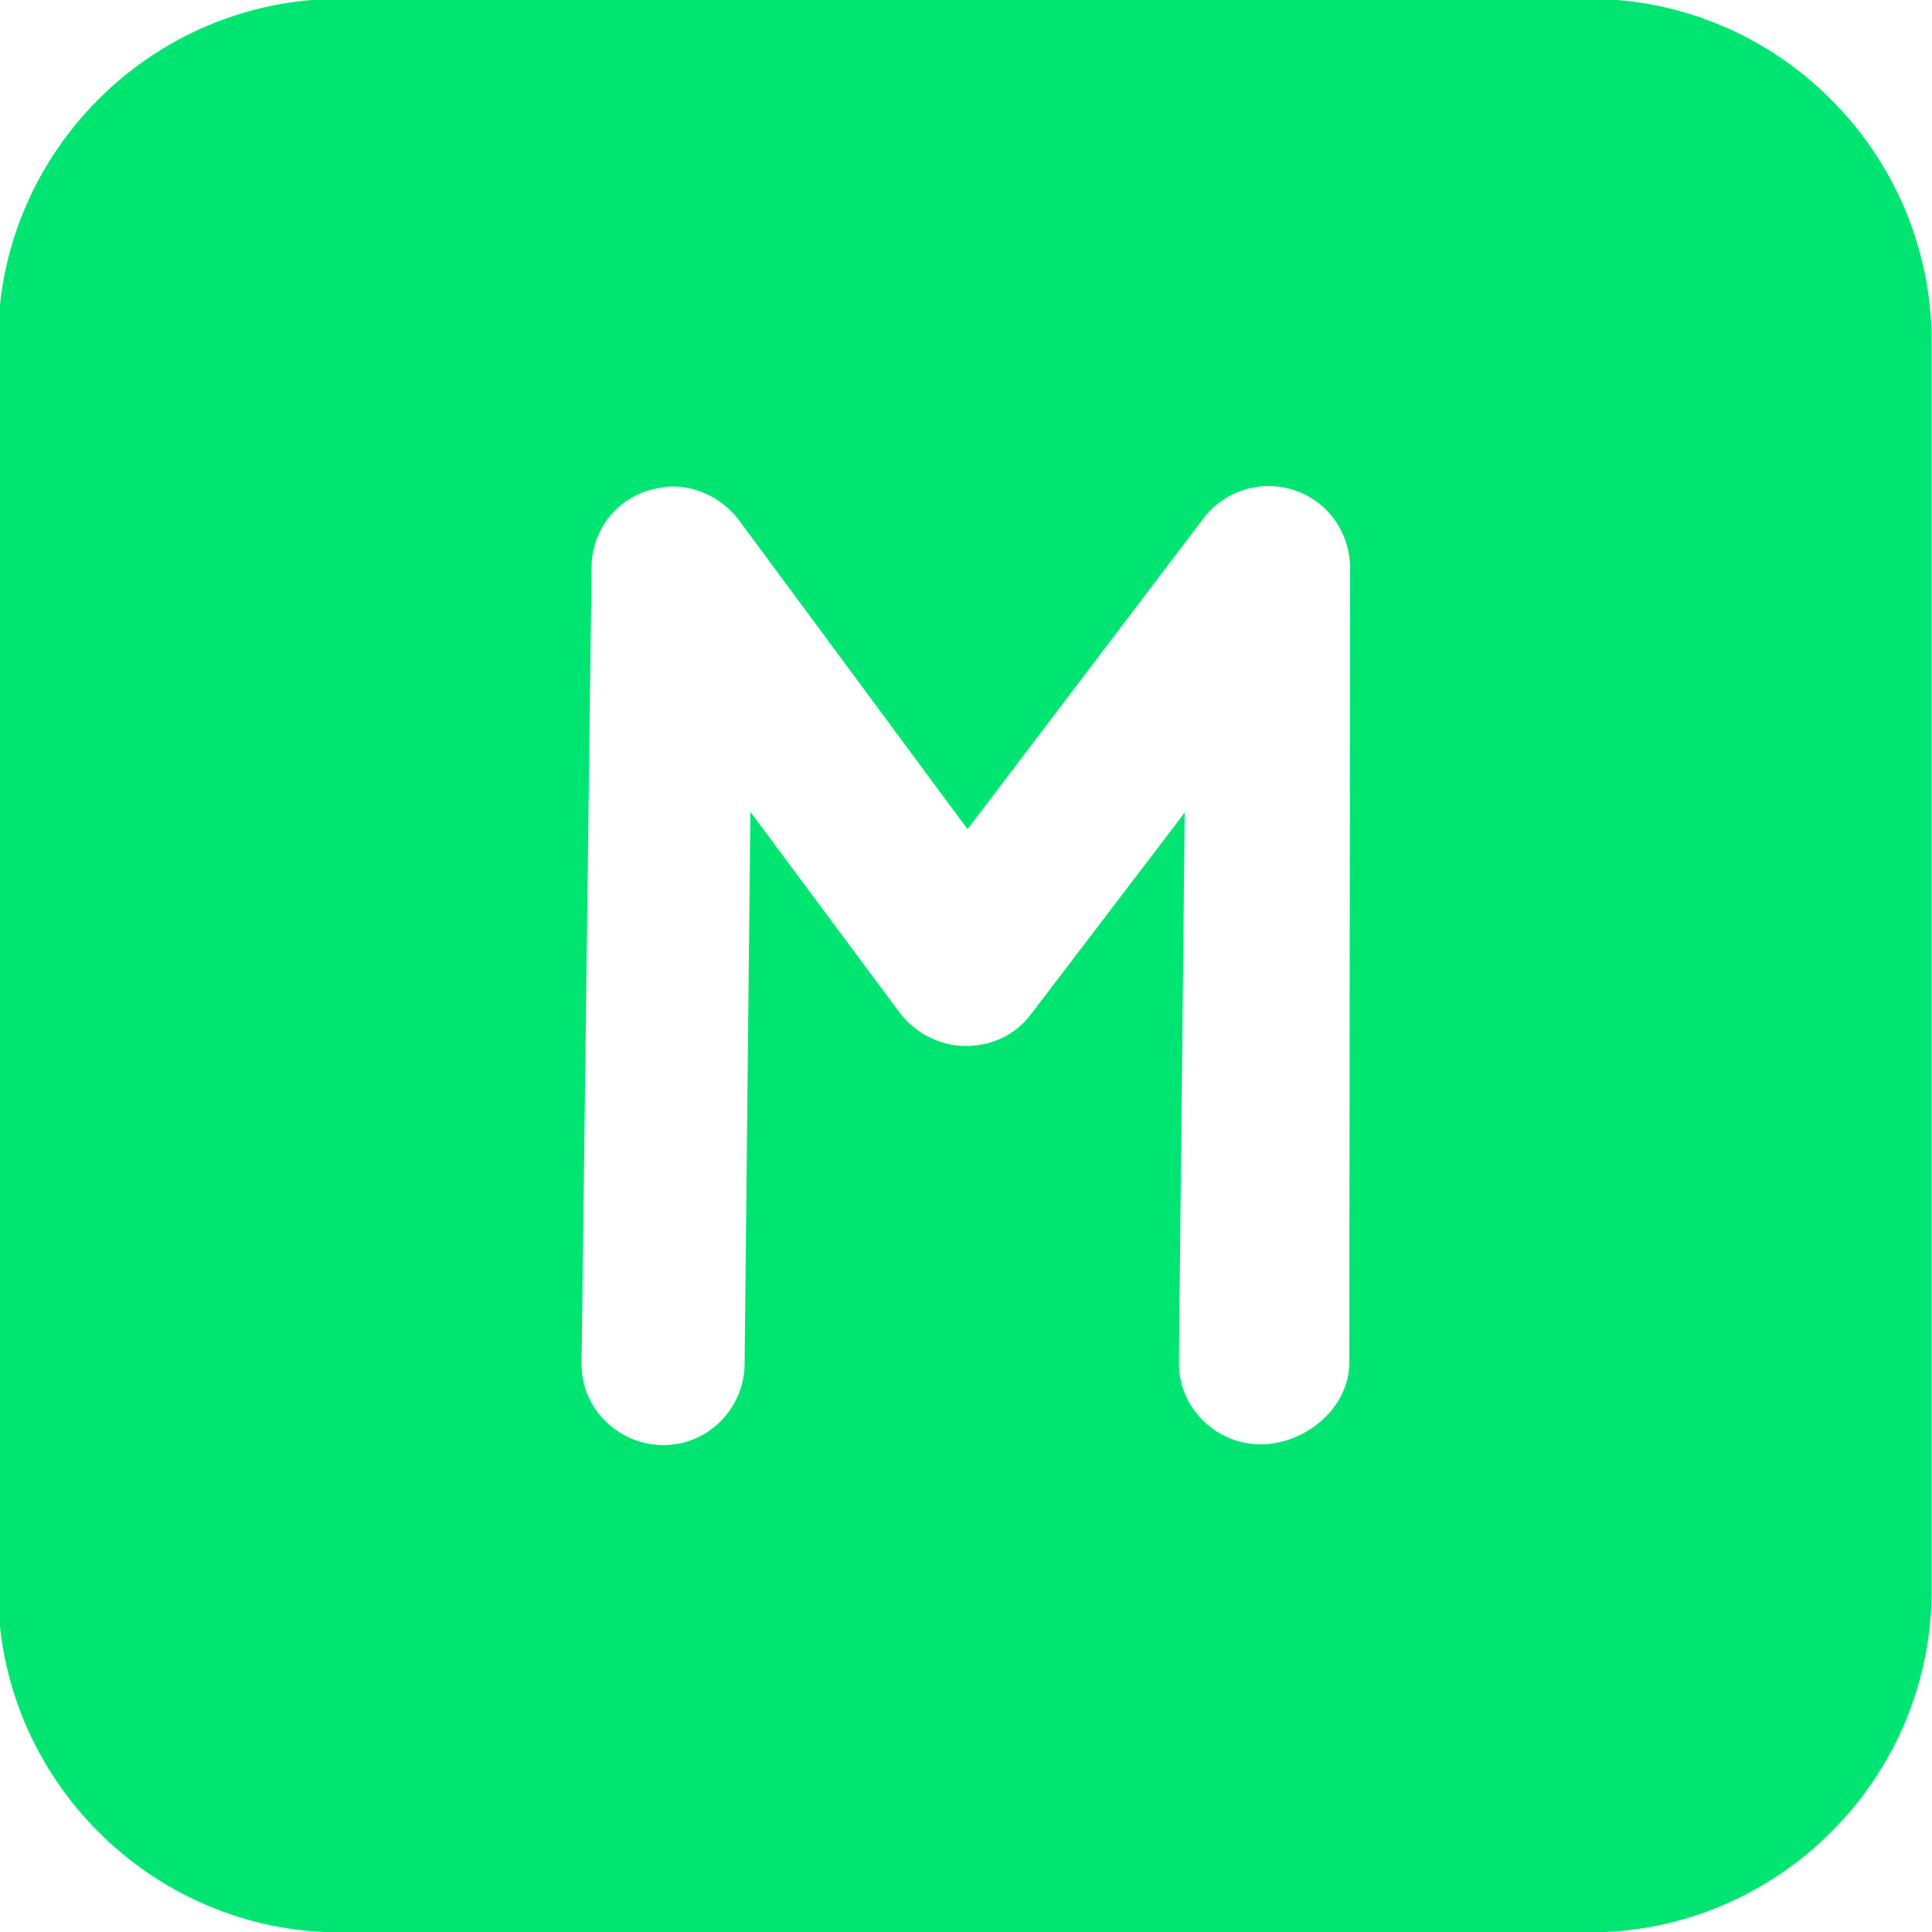 <?xml version="1.0" encoding="utf-8"?>
<!-- Generator: Adobe Illustrator 22.0.1, SVG Export Plug-In . SVG Version: 6.00 Build 0)  -->
<svg version="1.1" id="Ebene_1" xmlns="http://www.w3.org/2000/svg" xmlns:xlink="http://www.w3.org/1999/xlink" x="0px" y="0px"
	 viewBox="0 0 500 500" style="enable-background:new 0 0 500 500;" xml:space="preserve">
<style type="text/css">
	.st0{fill:url(#SVGID_1_);}
</style>
<linearGradient id="SVGID_1_" gradientUnits="userSpaceOnUse" x1="-0.5" y1="249.9" x2="499.9" y2="249.9">
	<stop  offset="0" style="stop-color:#00E572"/>
	<stop  offset="1" style="stop-color:#00E572"/>
</linearGradient>
<path class="st0" d="M411.3-0.3H88C39.3-0.3-0.5,39.5-0.5,88.2v323.4c0,48.7,39.8,88.5,88.5,88.5h323.4c48.7,0,88.5-39.8,88.5-88.5
	V88.2C499.8,39.5,460-0.3,411.3-0.3z M349.2,352.9c-0.2,11.6-11.4,20.9-23,20.9h-0.2c-11.6-0.2-21.1-9.7-20.9-21.3l1.5-142.2
	l-39.8,52.2c-4,5.3-10.1,8.2-16.9,8.2c-6.5,0-12.8-3.2-16.9-8.4l-38.8-52.2l-1.5,143c-0.2,11.6-9.5,20.9-21.1,20.9h-0.2
	c-11.6-0.2-21.1-9.7-20.9-21.3l2.6-205.9c0-9.1,5.9-17.1,14.5-19.8c2.1-0.6,4.4-1.1,6.5-1.1c6.5,0,12.8,3.2,16.9,8.4l59.4,80.3
	l61.1-80.5c5.5-7.2,15-10.1,23.6-7.2c8.6,2.9,14.3,11,14.3,20.2L349.2,352.9z"/>
</svg>
